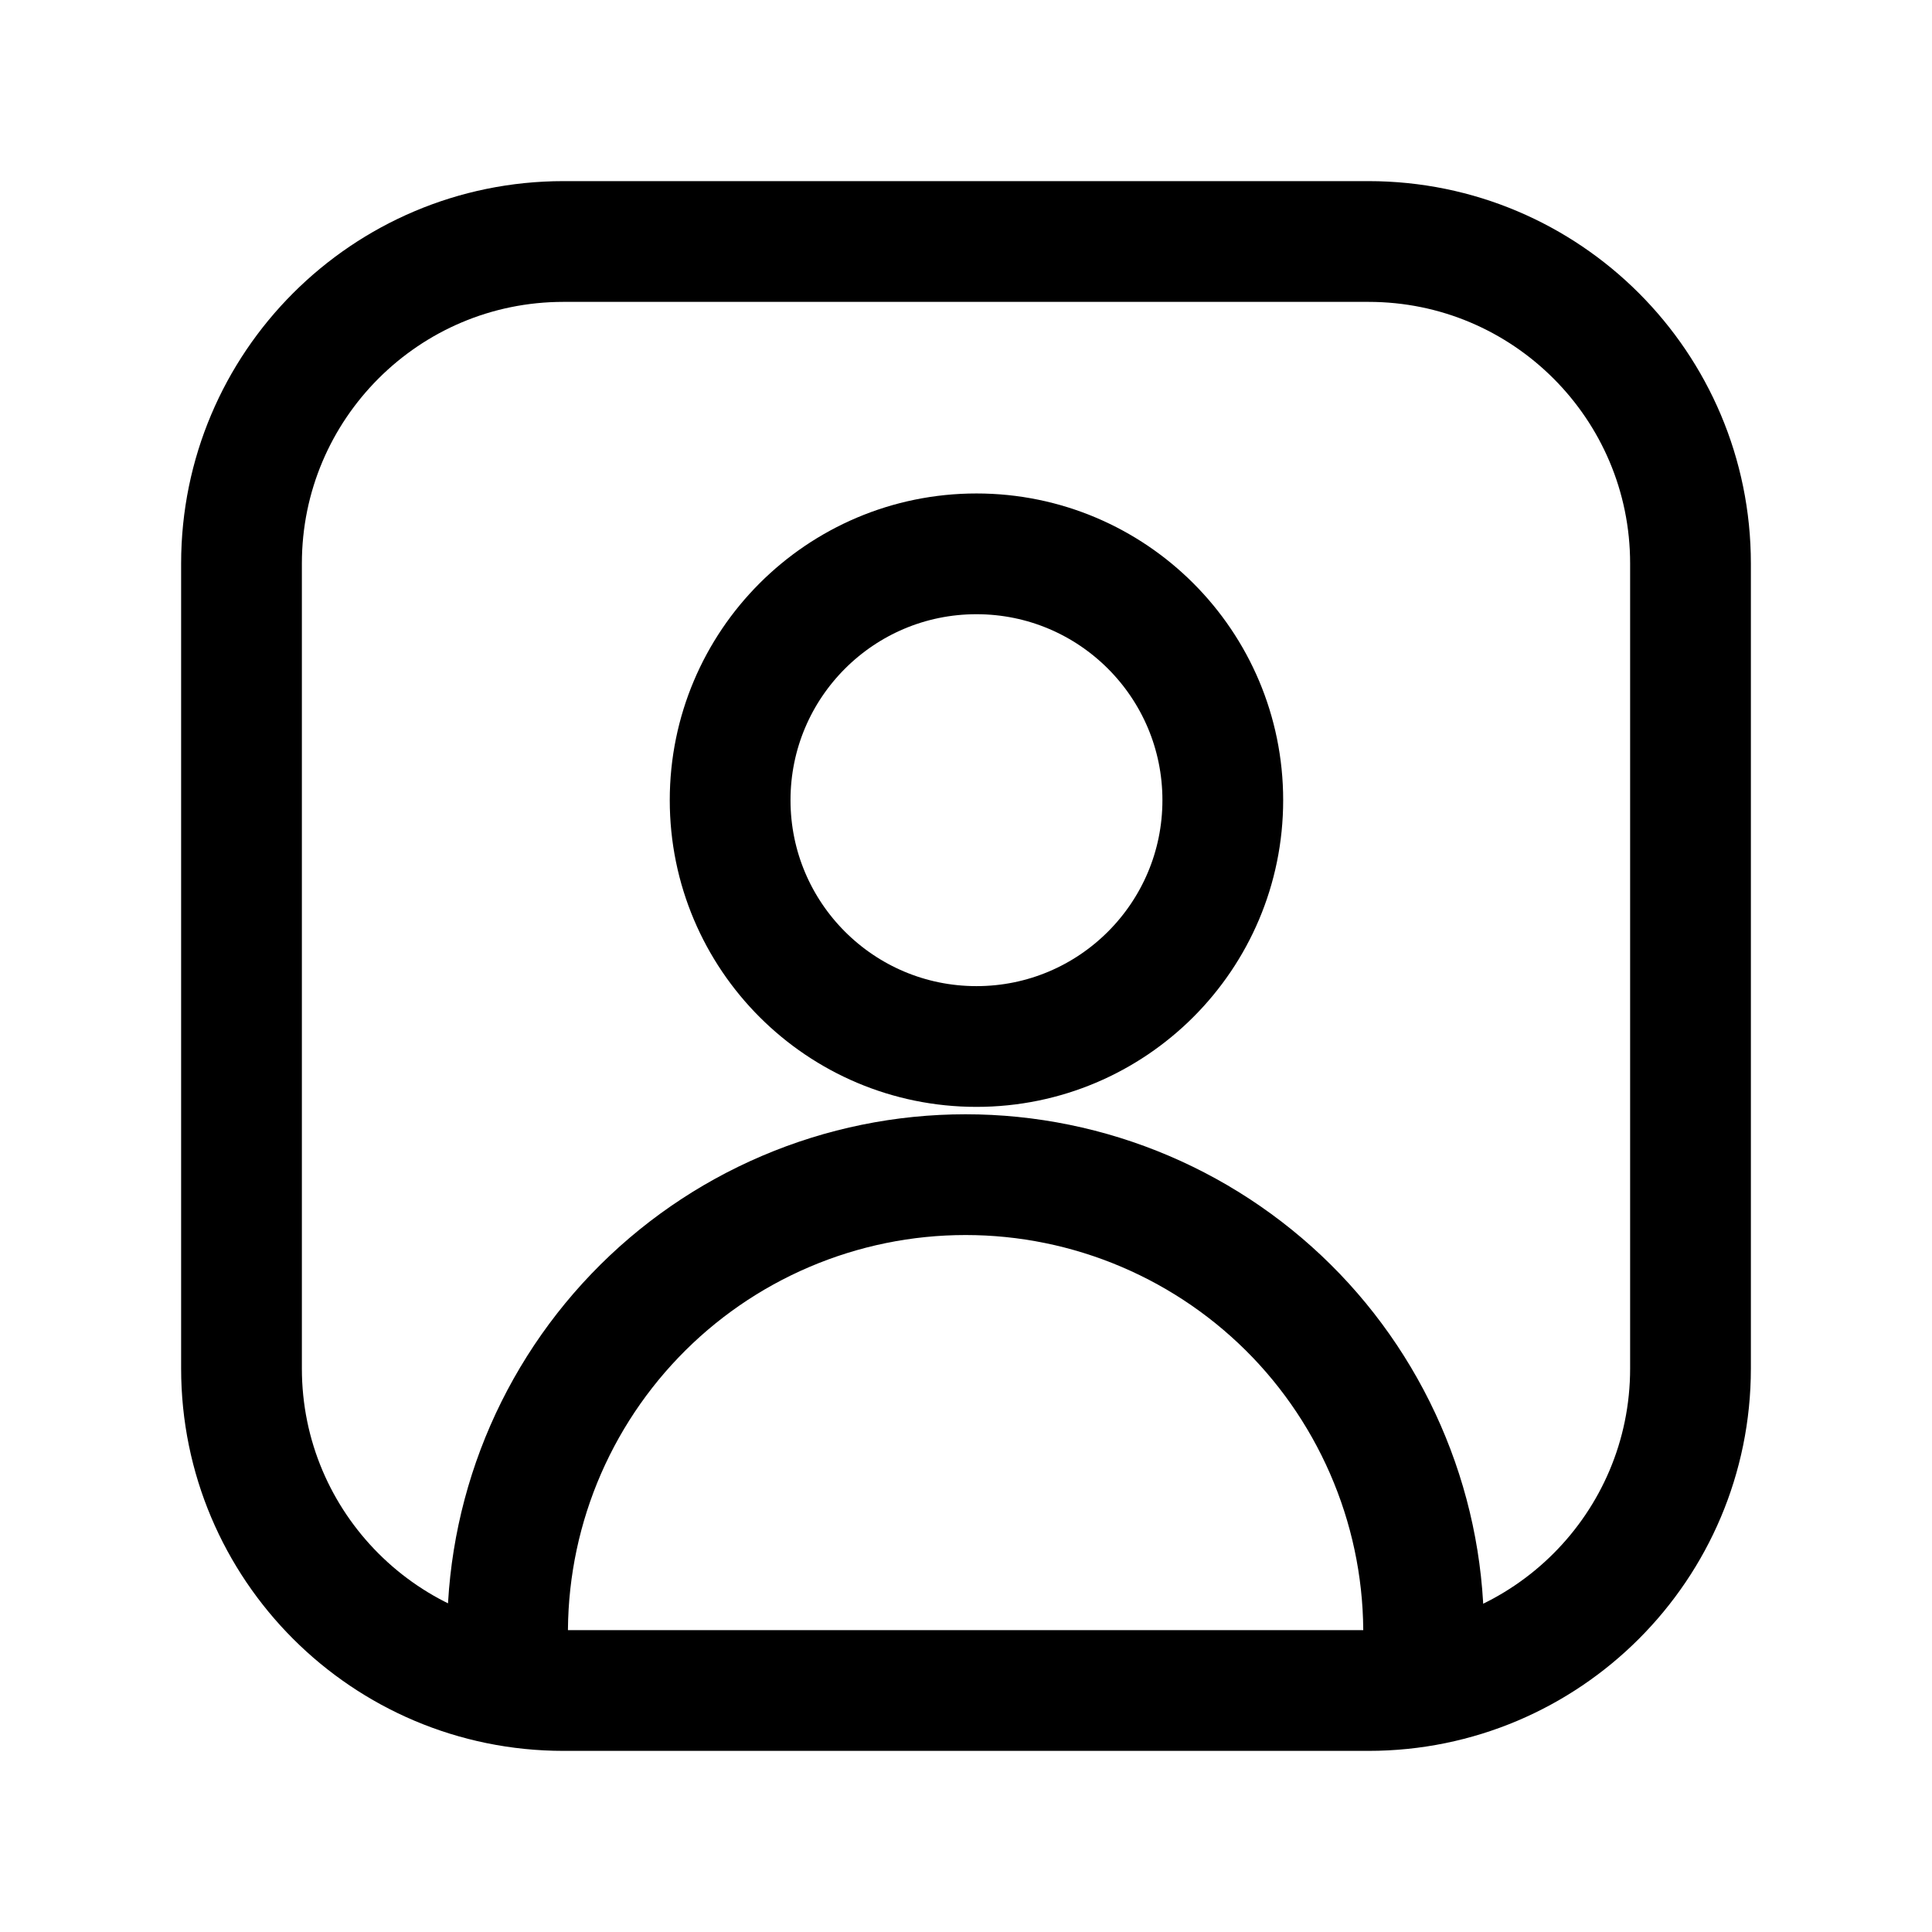 <?xml version="1.0" encoding="utf-8"?><!-- Скачано с сайта svg4.ru / Downloaded from svg4.ru -->
<svg width="800px" height="800px" viewBox="0 0 24 24" fill="none" xmlns="http://www.w3.org/2000/svg">
<path d="M12.13 13C13.82 13 15.19 11.63 15.19 9.94C15.19 8.25 13.82 6.88 12.13 6.88C10.44 6.88 9.07 8.25 9.07 9.94C9.07 11.63 10.44 13 12.13 13Z" stroke="#000000" stroke-width="1.5" stroke-linecap="round" stroke-linejoin="round"/>
<path d="M17 3H7C4.791 3 3 4.791 3 7V17C3 19.209 4.791 21 7 21H17C19.209 21 21 19.209 21 17V7C21 4.791 19.209 3 17 3Z" stroke="#000000" stroke-width="1.5" stroke-linecap="round" stroke-linejoin="round"/>
<path d="M6.31 20.52C6.278 19.753 6.401 18.988 6.672 18.27C6.943 17.553 7.357 16.897 7.888 16.343C8.419 15.789 9.056 15.349 9.762 15.048C10.468 14.747 11.227 14.592 11.995 14.592C12.762 14.592 13.521 14.747 14.227 15.048C14.933 15.349 15.57 15.789 16.102 16.343C16.633 16.897 17.046 17.553 17.317 18.27C17.589 18.988 17.712 19.753 17.68 20.52" stroke="#000000" stroke-width="1.5" stroke-linecap="round" stroke-linejoin="round"/>
</svg>